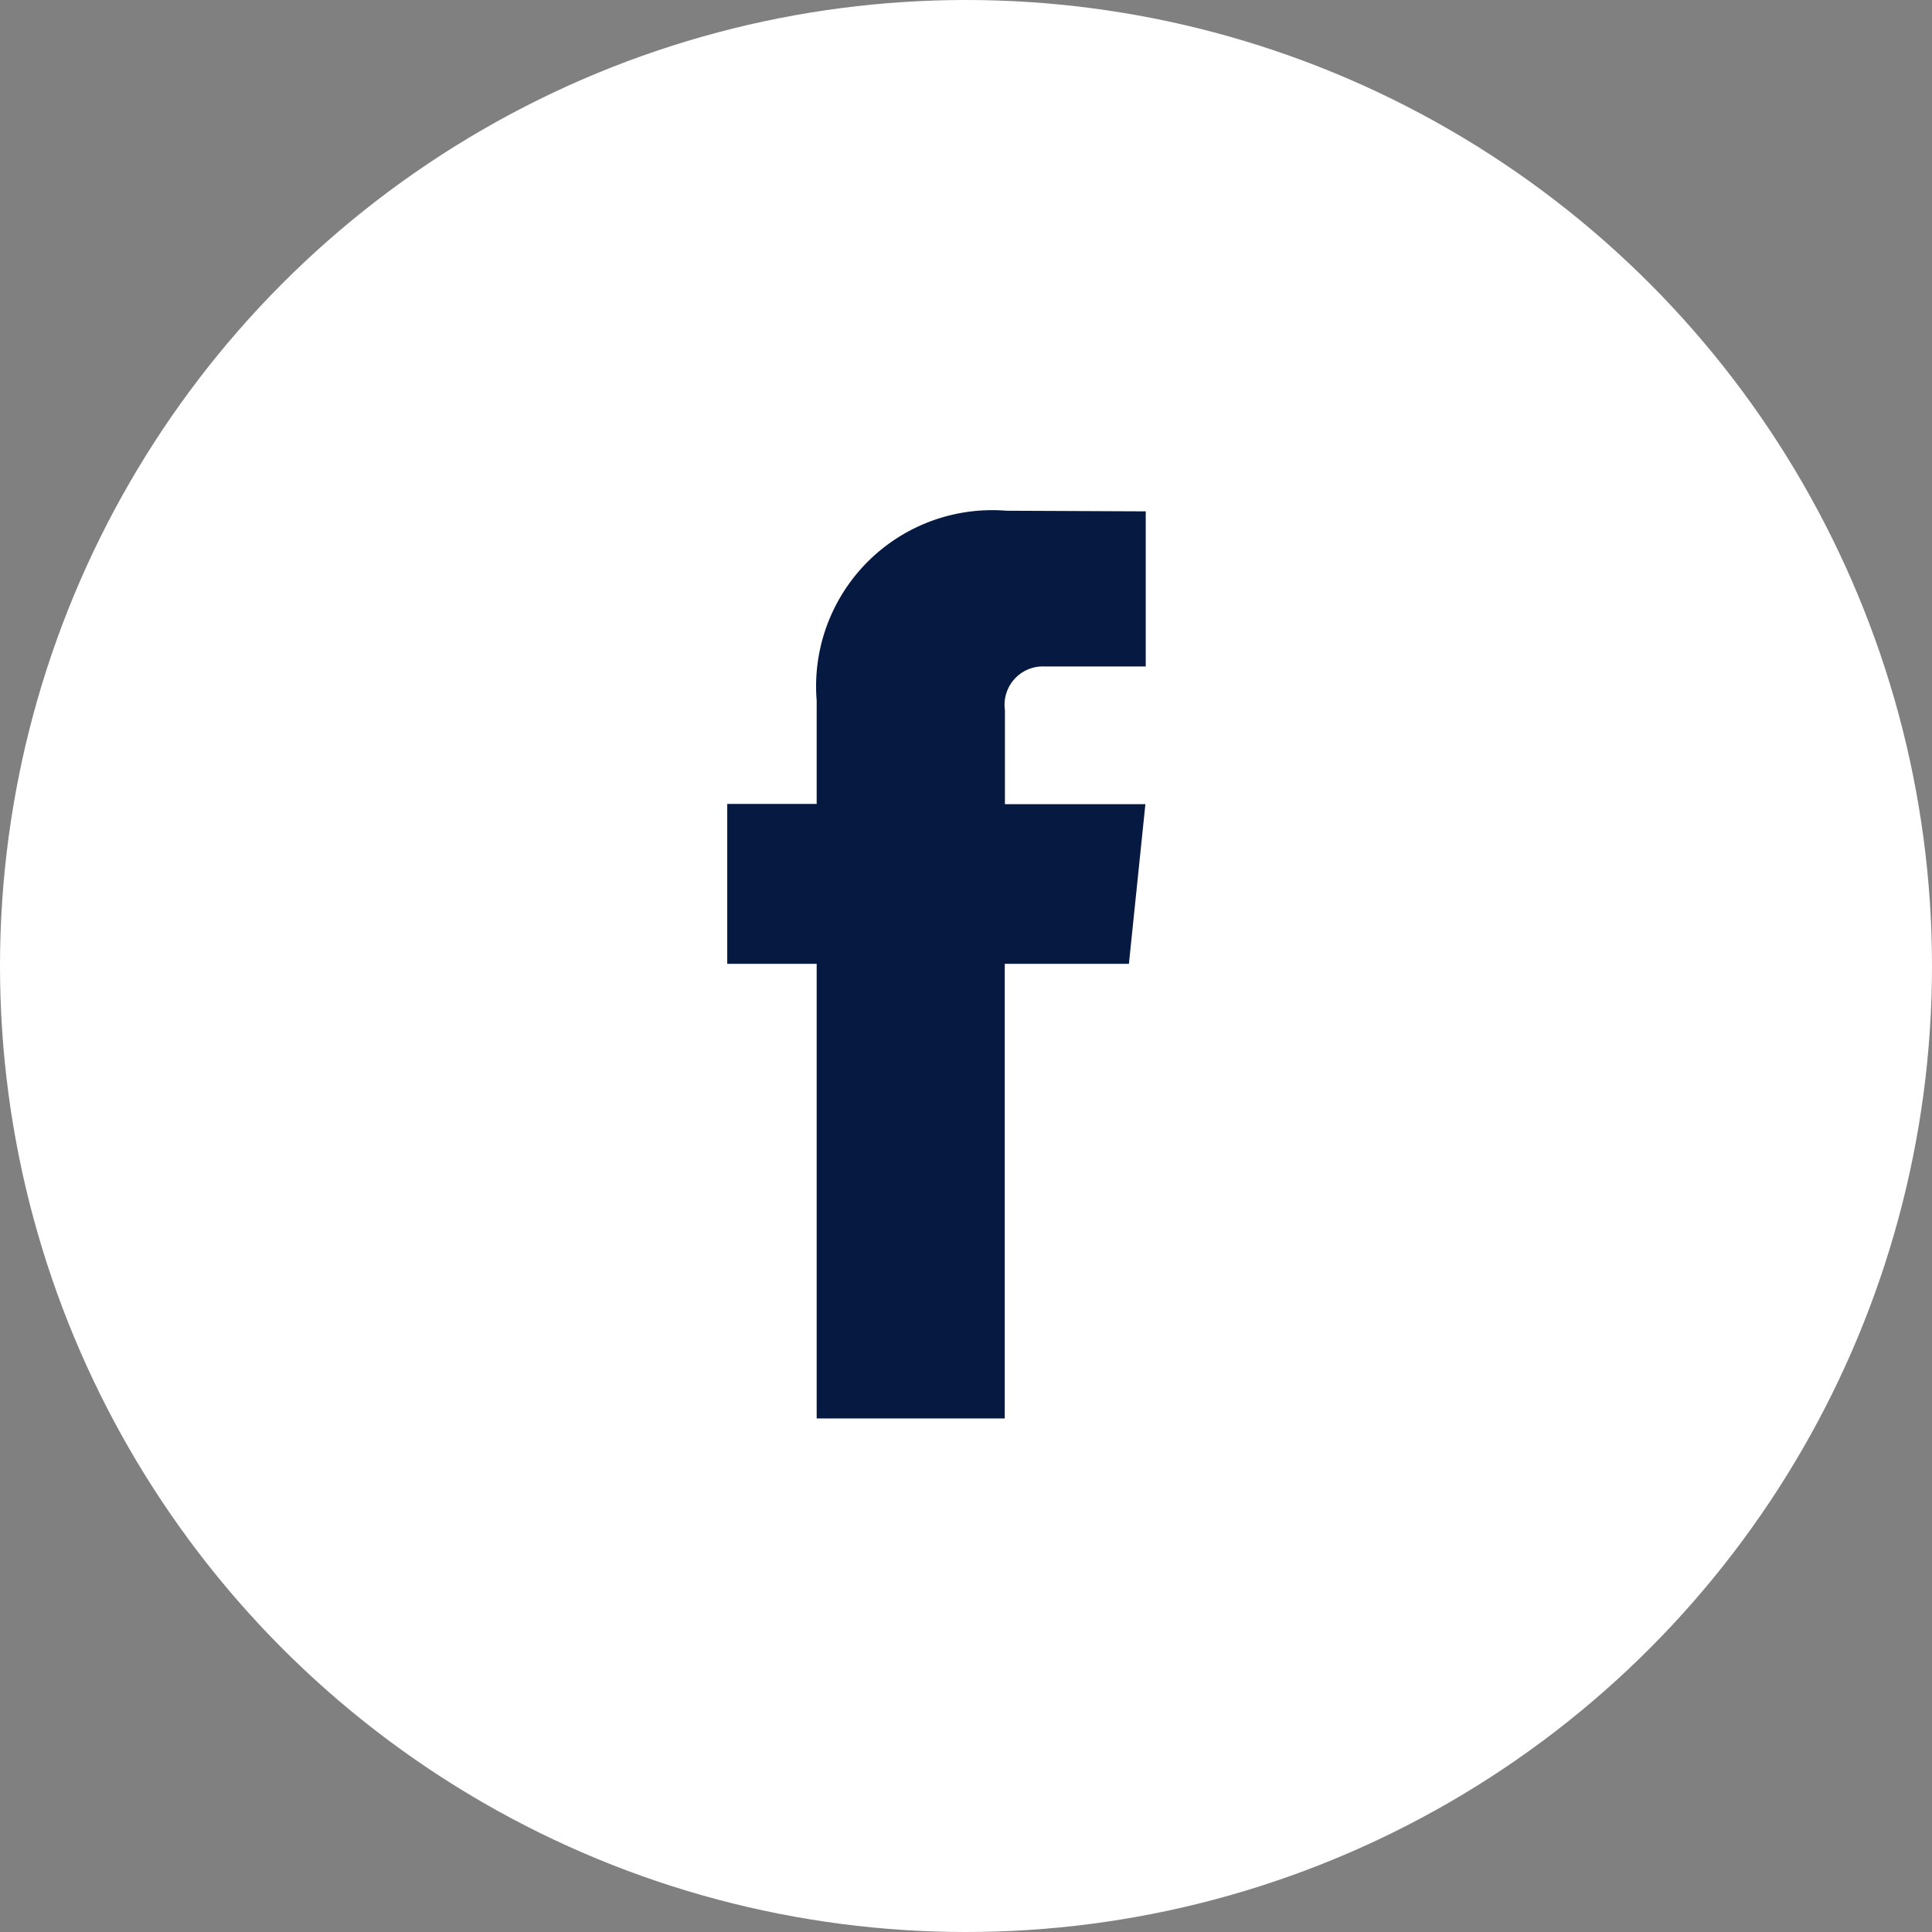 <svg xmlns="http://www.w3.org/2000/svg" xmlns:xlink="http://www.w3.org/1999/xlink" width="34" height="34" viewBox="0 0 34 34"><rect x="0" y="0" width="34" height="34" fill="#808080" stroke="none"/><defs><style>.a{fill:#061a41;}.b{fill:#fff;}.c{clip-path:url(#a);}</style><clipPath id="a"><rect class="a" width="7.365" height="15.978"/></clipPath></defs><g transform="translate(0 -0.176)"><circle class="b" cx="17" cy="17" r="17" transform="translate(0 0.176)"/><g transform="translate(12.798 9.164)"><g class="c"><path class="a" d="M7.365,2.741H5.587a.674.674,0,0,0-.7.766V5.164H7.359l-.29,2.81H4.884v8H1.574v-8H0V5.16H1.574V3.34A3.1,3.1,0,0,1,4.914,0L7.365.011Z"/></g></g></g></svg>
